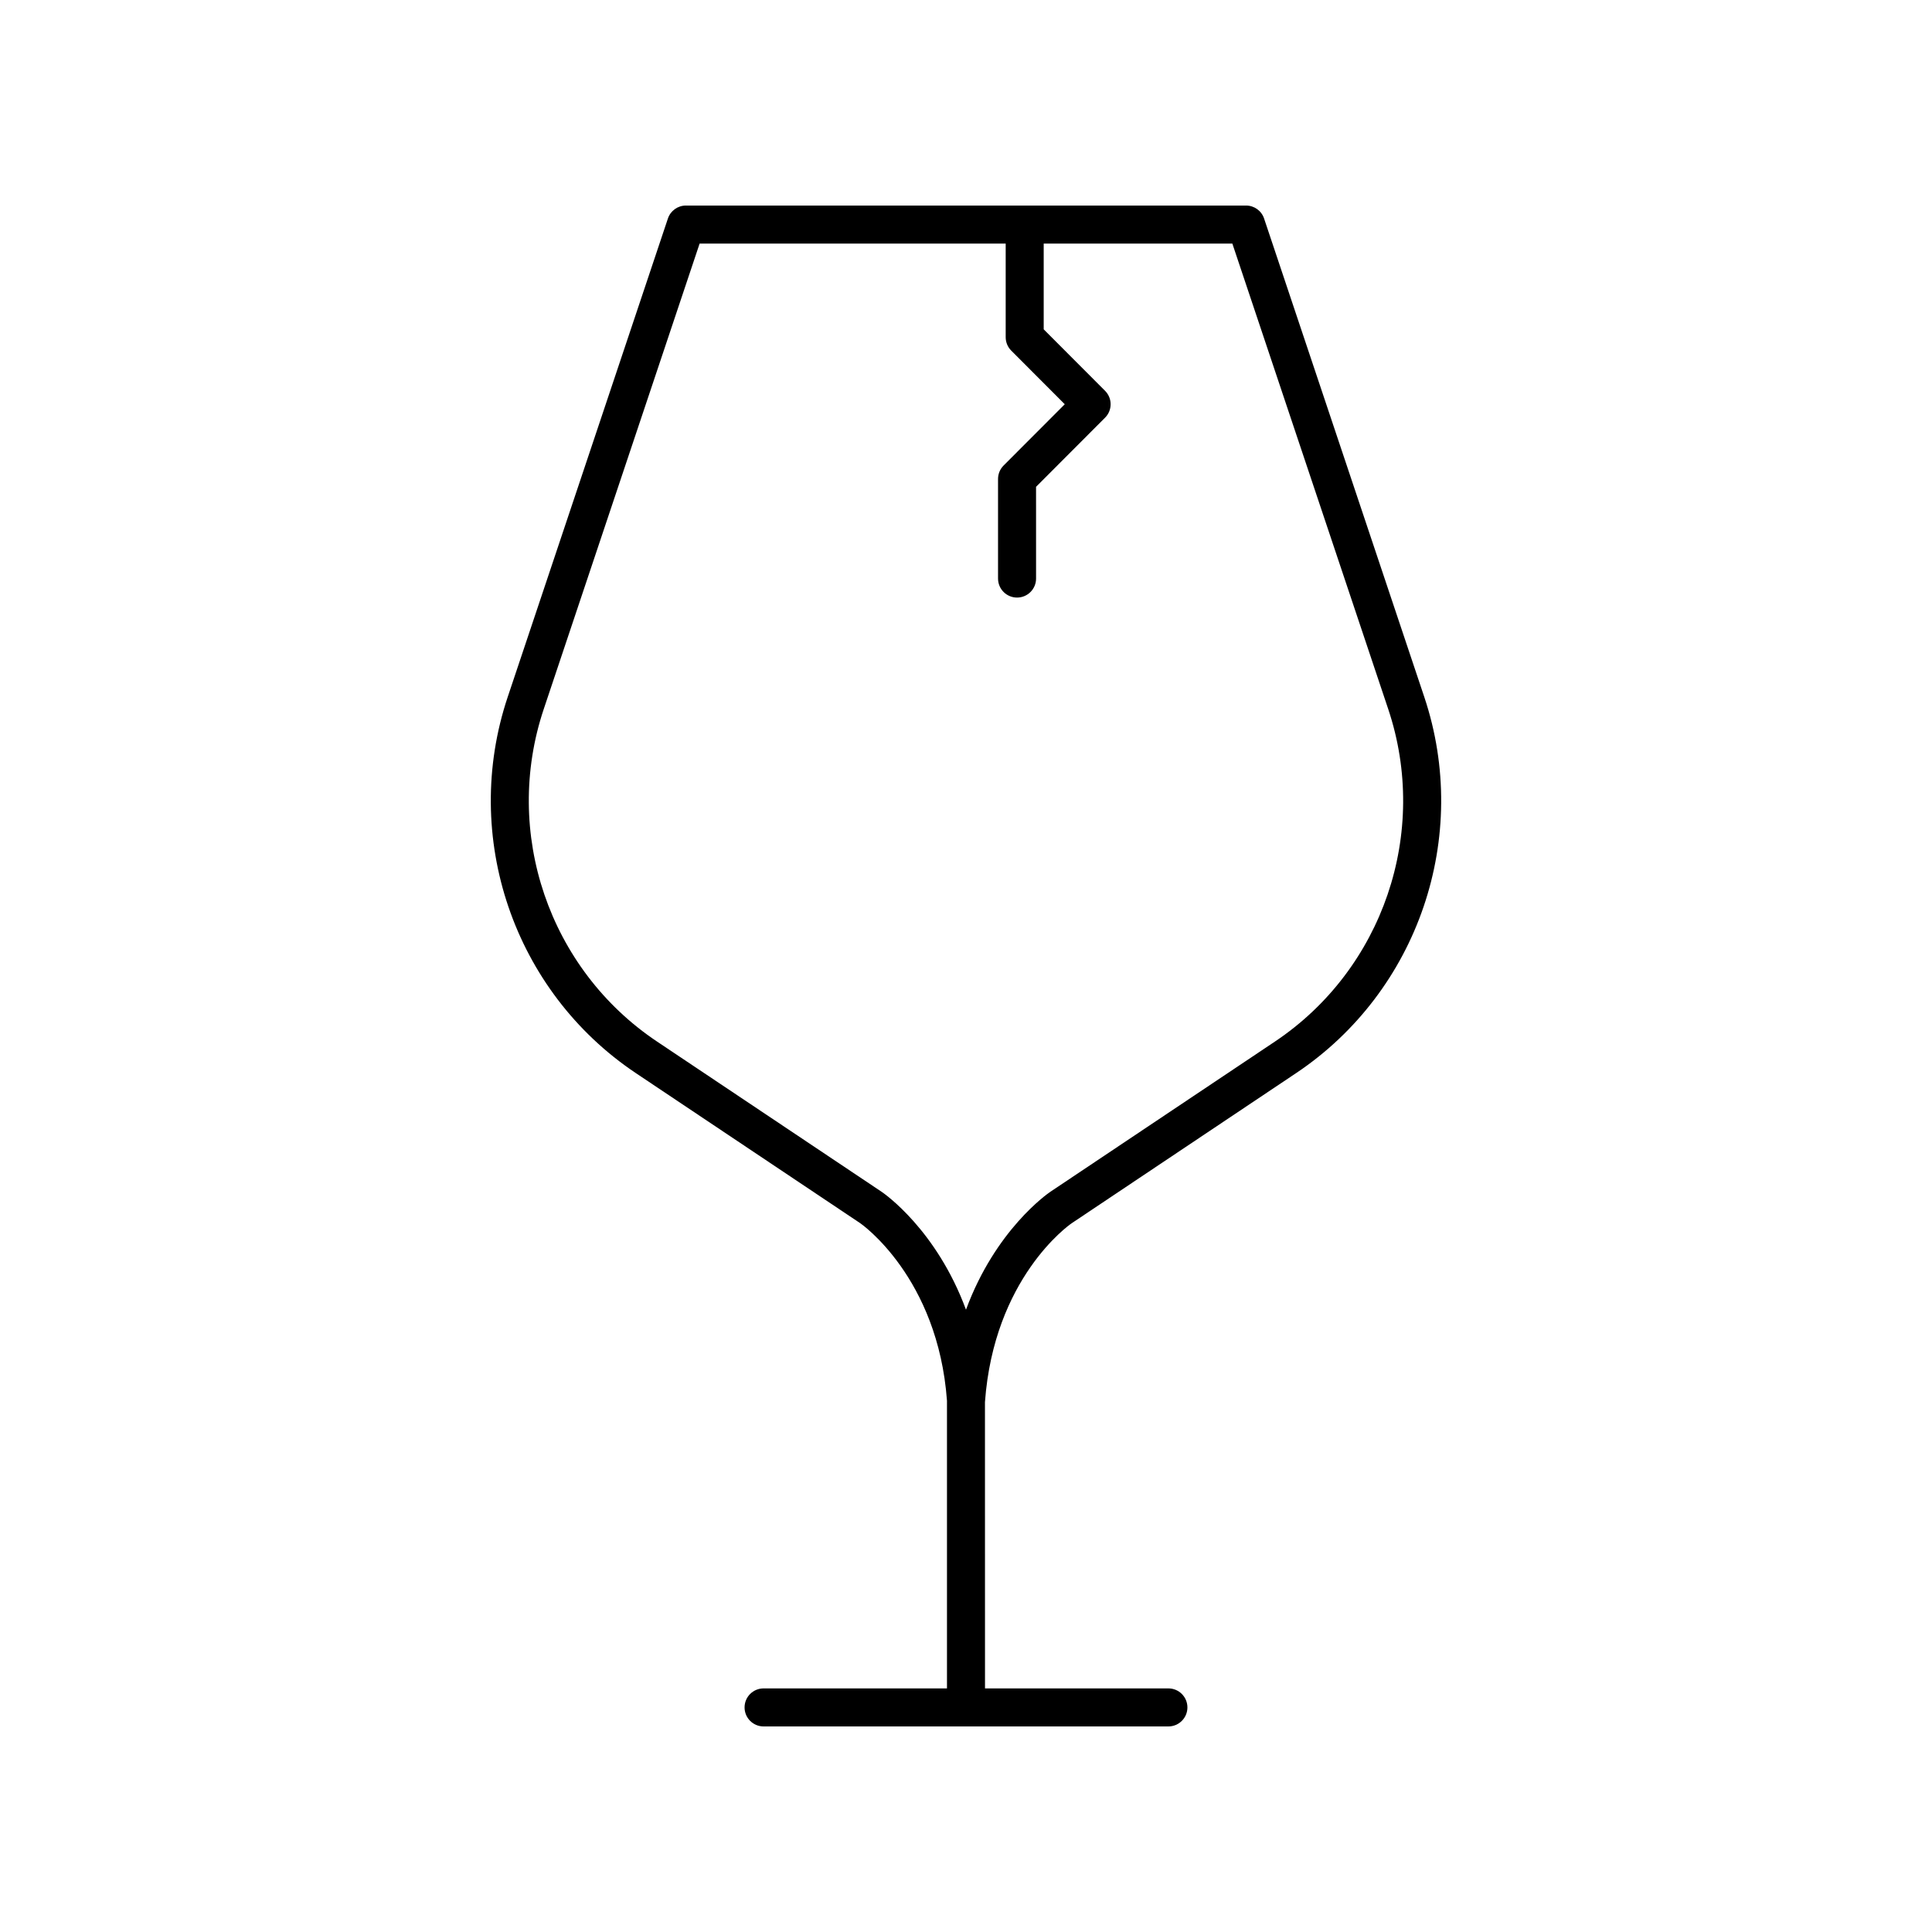 <?xml version="1.0" encoding="UTF-8"?>
<!-- Uploaded to: SVG Find, www.svgrepo.com, Generator: SVG Find Mixer Tools -->
<svg fill="#000000" width="800px" height="800px" version="1.1" viewBox="144 144 512 512" xmlns="http://www.w3.org/2000/svg">
 <path d="m312.51 428.39 59.48 39.785c0.207 0.141 20.578 14.309 22.969 47.027v0.051 76.191h-48.602c-2.781 0-5.039 2.254-5.039 5.039 0 2.781 2.254 5.039 5.039 5.039h107.28c2.781 0 5.039-2.254 5.039-5.039 0-2.781-2.254-5.039-5.039-5.039h-48.602l-0.012-75.879c2.387-32.812 22.156-46.824 22.957-47.375l59.504-39.805c32.395-21.672 46.359-62.668 33.961-99.691l-42.453-126.79c-0.688-2.051-2.609-3.434-4.773-3.434h-148.44c-2.164 0-4.09 1.387-4.777 3.438l-42.453 126.79c-12.398 37.023 1.566 78.02 33.961 99.691zm-24.406-96.496 41.301-123.34h81.113v24.805c0 1.336 0.527 2.613 1.473 3.559l14.184 14.211-16.211 16.238c-0.945 0.945-1.473 2.223-1.473 3.559v26.395c0 2.781 2.254 5.039 5.039 5.039 2.781 0 5.039-2.254 5.039-5.039l-0.004-24.312 18.289-18.32c1.965-1.969 1.965-5.152 0-7.121l-16.262-16.293v-22.719h49.996l41.301 123.34c10.961 32.73-1.379 68.965-30.008 88.121l-59.531 39.82c-0.762 0.516-14.547 10.094-22.352 31.246-7.809-21.148-21.598-30.734-22.379-31.262l-59.504-39.805c-28.633-19.152-40.973-55.391-30.012-88.121z"/>
</svg>